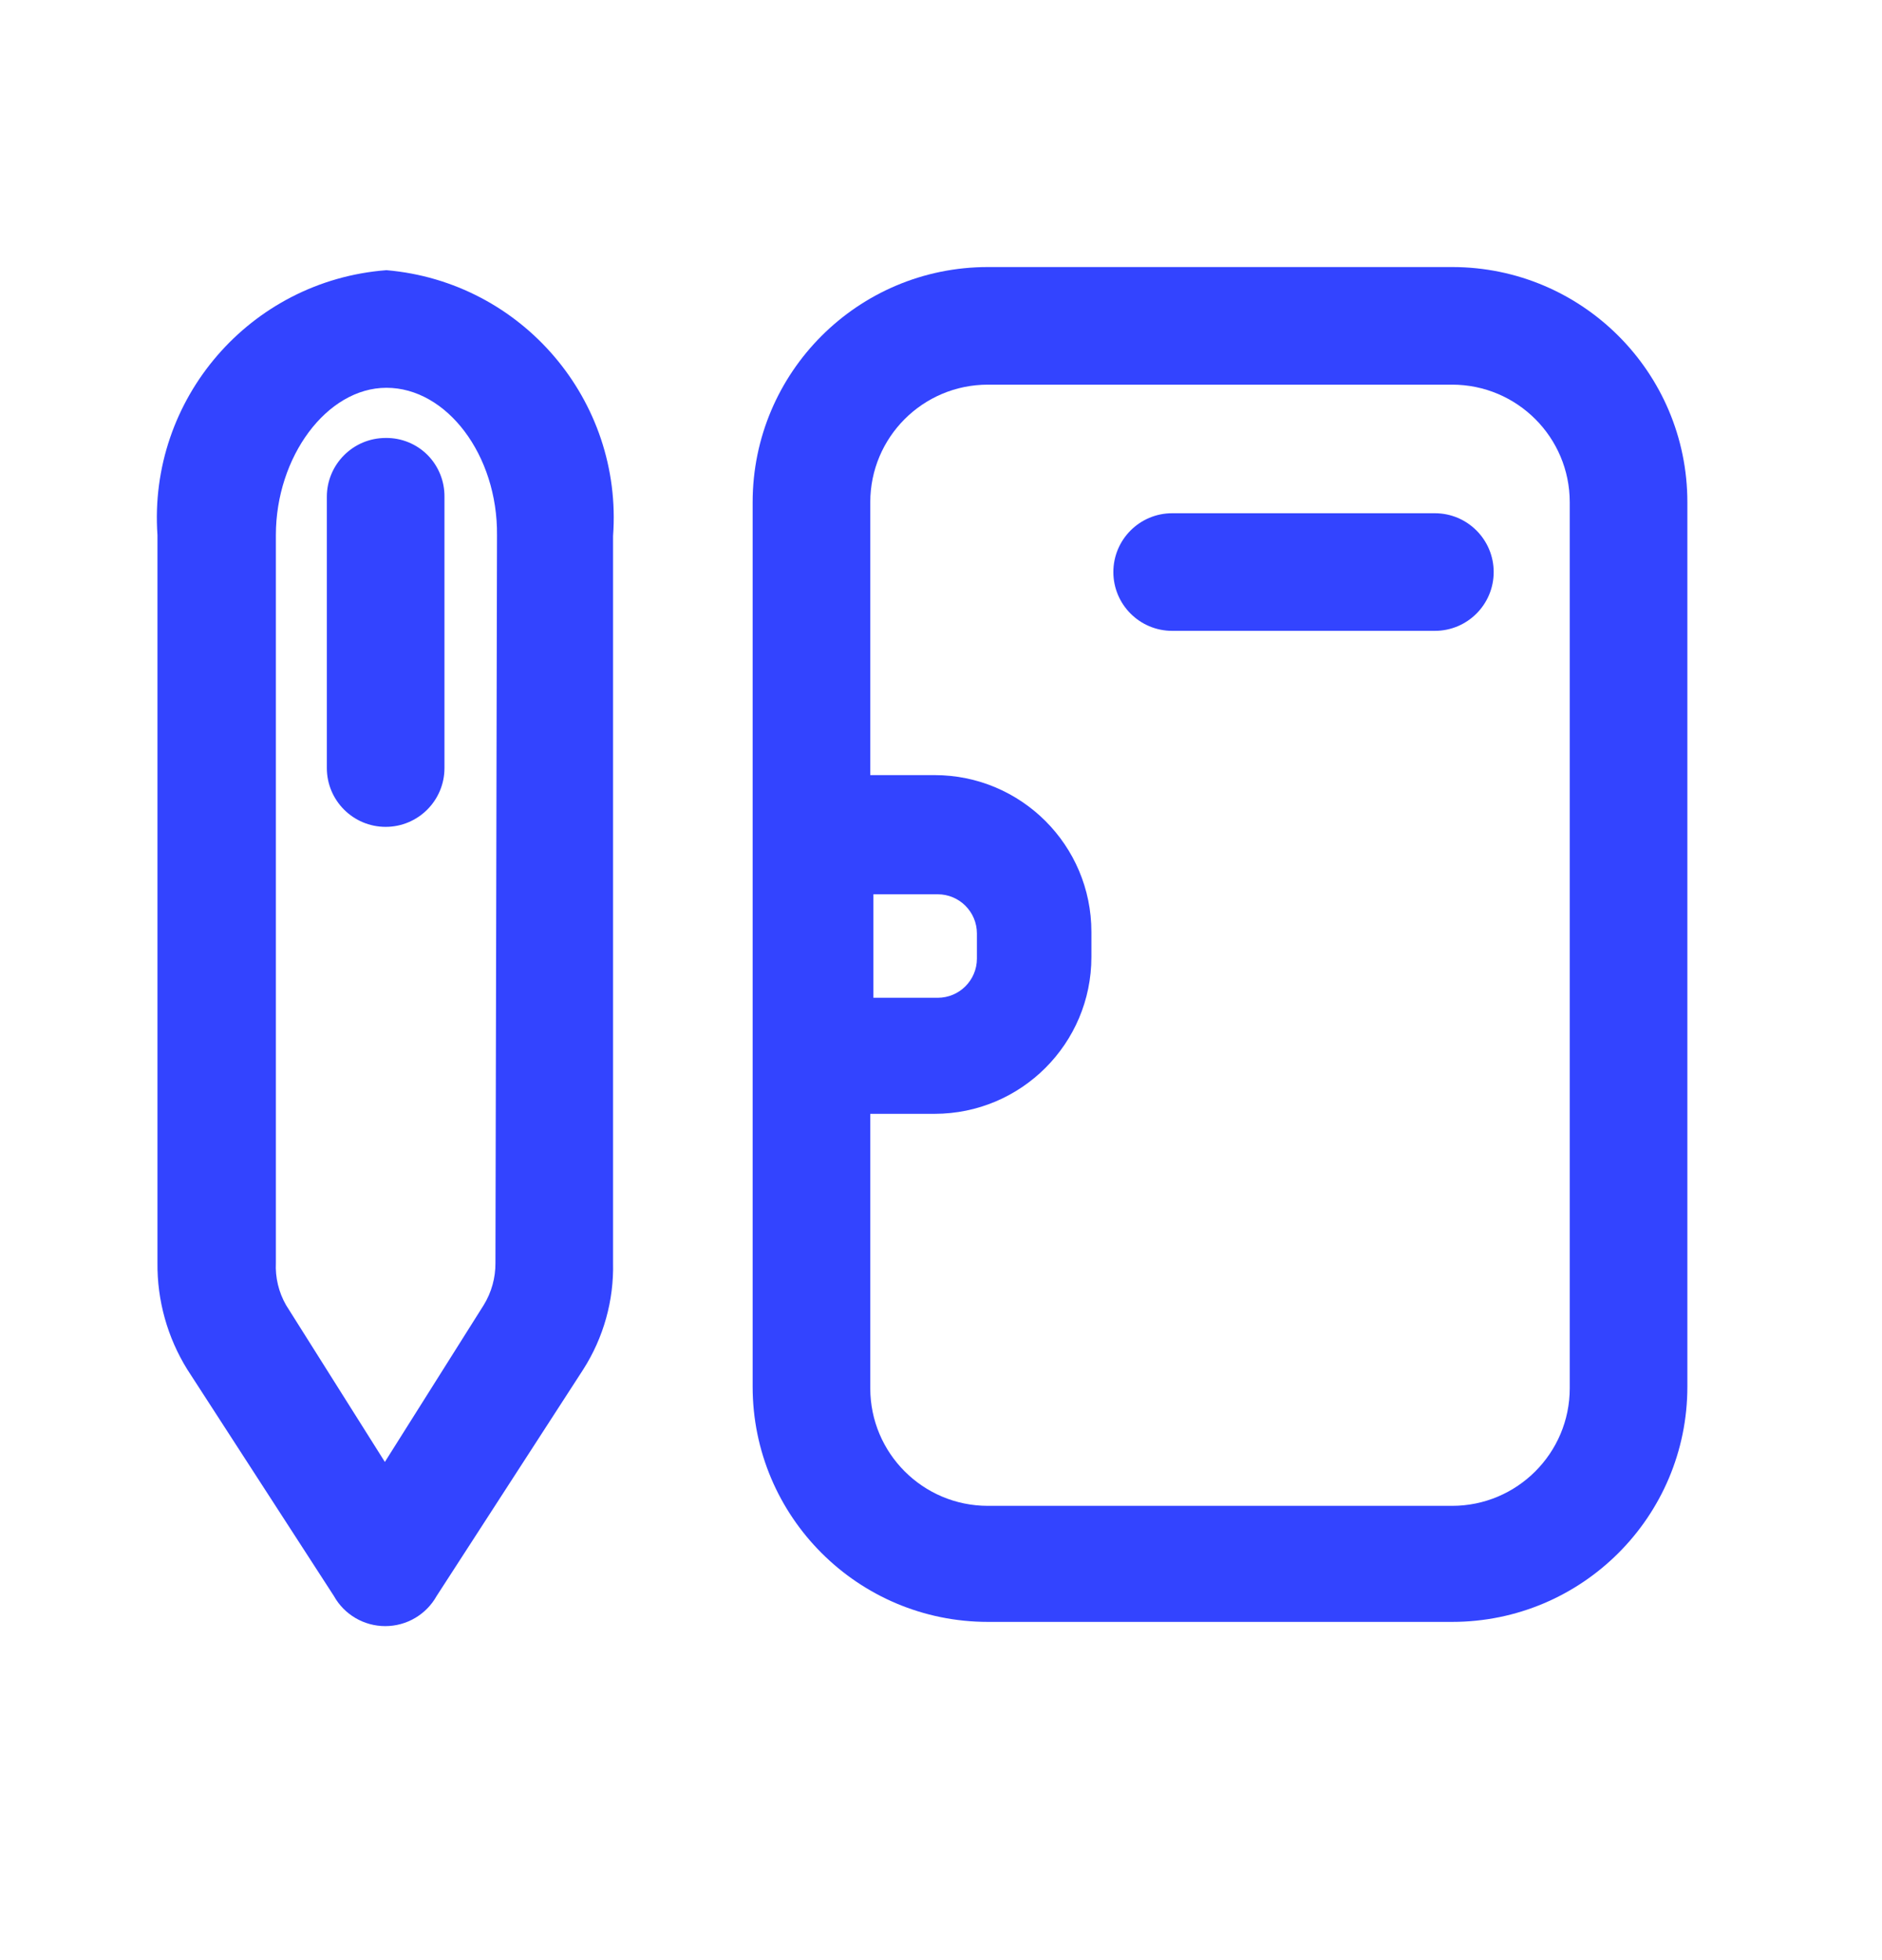 <svg width="24" height="25" viewBox="0 0 24 25" fill="none" xmlns="http://www.w3.org/2000/svg">
<g id="Interface essential/Notebook">
<g id="Icon">
<path fill-rule="evenodd" clip-rule="evenodd" d="M18.518 3.406H12.598C10.941 3.406 9.598 4.749 9.598 6.406V17.686C9.598 19.343 10.941 20.686 12.598 20.686H18.518C20.175 20.686 21.518 19.343 21.518 17.686V6.406C21.518 4.749 20.175 3.406 18.518 3.406ZM11.138 11.406H11.958C12.234 11.406 12.458 11.63 12.458 11.906V12.226C12.458 12.502 12.234 12.726 11.958 12.726H11.138V11.406ZM18.518 19.206C19.346 19.206 20.018 18.534 20.018 17.706V6.406C20.018 5.577 19.346 4.906 18.518 4.906H12.598C11.769 4.906 11.098 5.577 11.098 6.406V9.886H11.918C13.022 9.886 13.918 10.781 13.918 11.886V12.206C13.918 13.31 13.022 14.206 11.918 14.206H11.098V17.706C11.098 18.534 11.769 19.206 12.598 19.206H18.518Z" fill="#3344FF"/>
<path fill-rule="evenodd" clip-rule="evenodd" d="M2.008 6.826C1.887 5.088 3.191 3.579 4.928 3.446C6.656 3.594 7.945 5.105 7.818 6.836V16.106C7.829 16.587 7.697 17.06 7.438 17.466L5.568 20.356C5.435 20.593 5.185 20.74 4.913 20.74C4.641 20.74 4.39 20.593 4.258 20.356L2.388 17.466C2.135 17.058 2.003 16.586 2.008 16.106V6.826ZM6.168 16.646C6.268 16.484 6.32 16.296 6.318 16.106L6.338 6.826C6.348 5.806 5.698 4.946 4.928 4.946C4.168 4.946 3.518 5.826 3.518 6.826V16.106C3.509 16.294 3.554 16.482 3.648 16.646L4.908 18.646L6.168 16.646Z" fill="#3344FF"/>
<path d="M4.918 5.586C4.504 5.586 4.168 5.922 4.168 6.336V9.796C4.168 10.21 4.504 10.546 4.918 10.546C5.332 10.546 5.668 10.21 5.668 9.796V6.336C5.67 6.136 5.592 5.944 5.451 5.802C5.31 5.661 5.117 5.583 4.918 5.586Z" fill="#3344FF"/>
<path d="M18.298 6.546H14.948C14.534 6.546 14.198 6.882 14.198 7.296C14.198 7.71 14.534 8.046 14.948 8.046H18.298C18.712 8.046 19.048 7.71 19.048 7.296C19.048 6.882 18.712 6.546 18.298 6.546Z" fill="#3344FF"/>
</g>
</g>
</svg>
